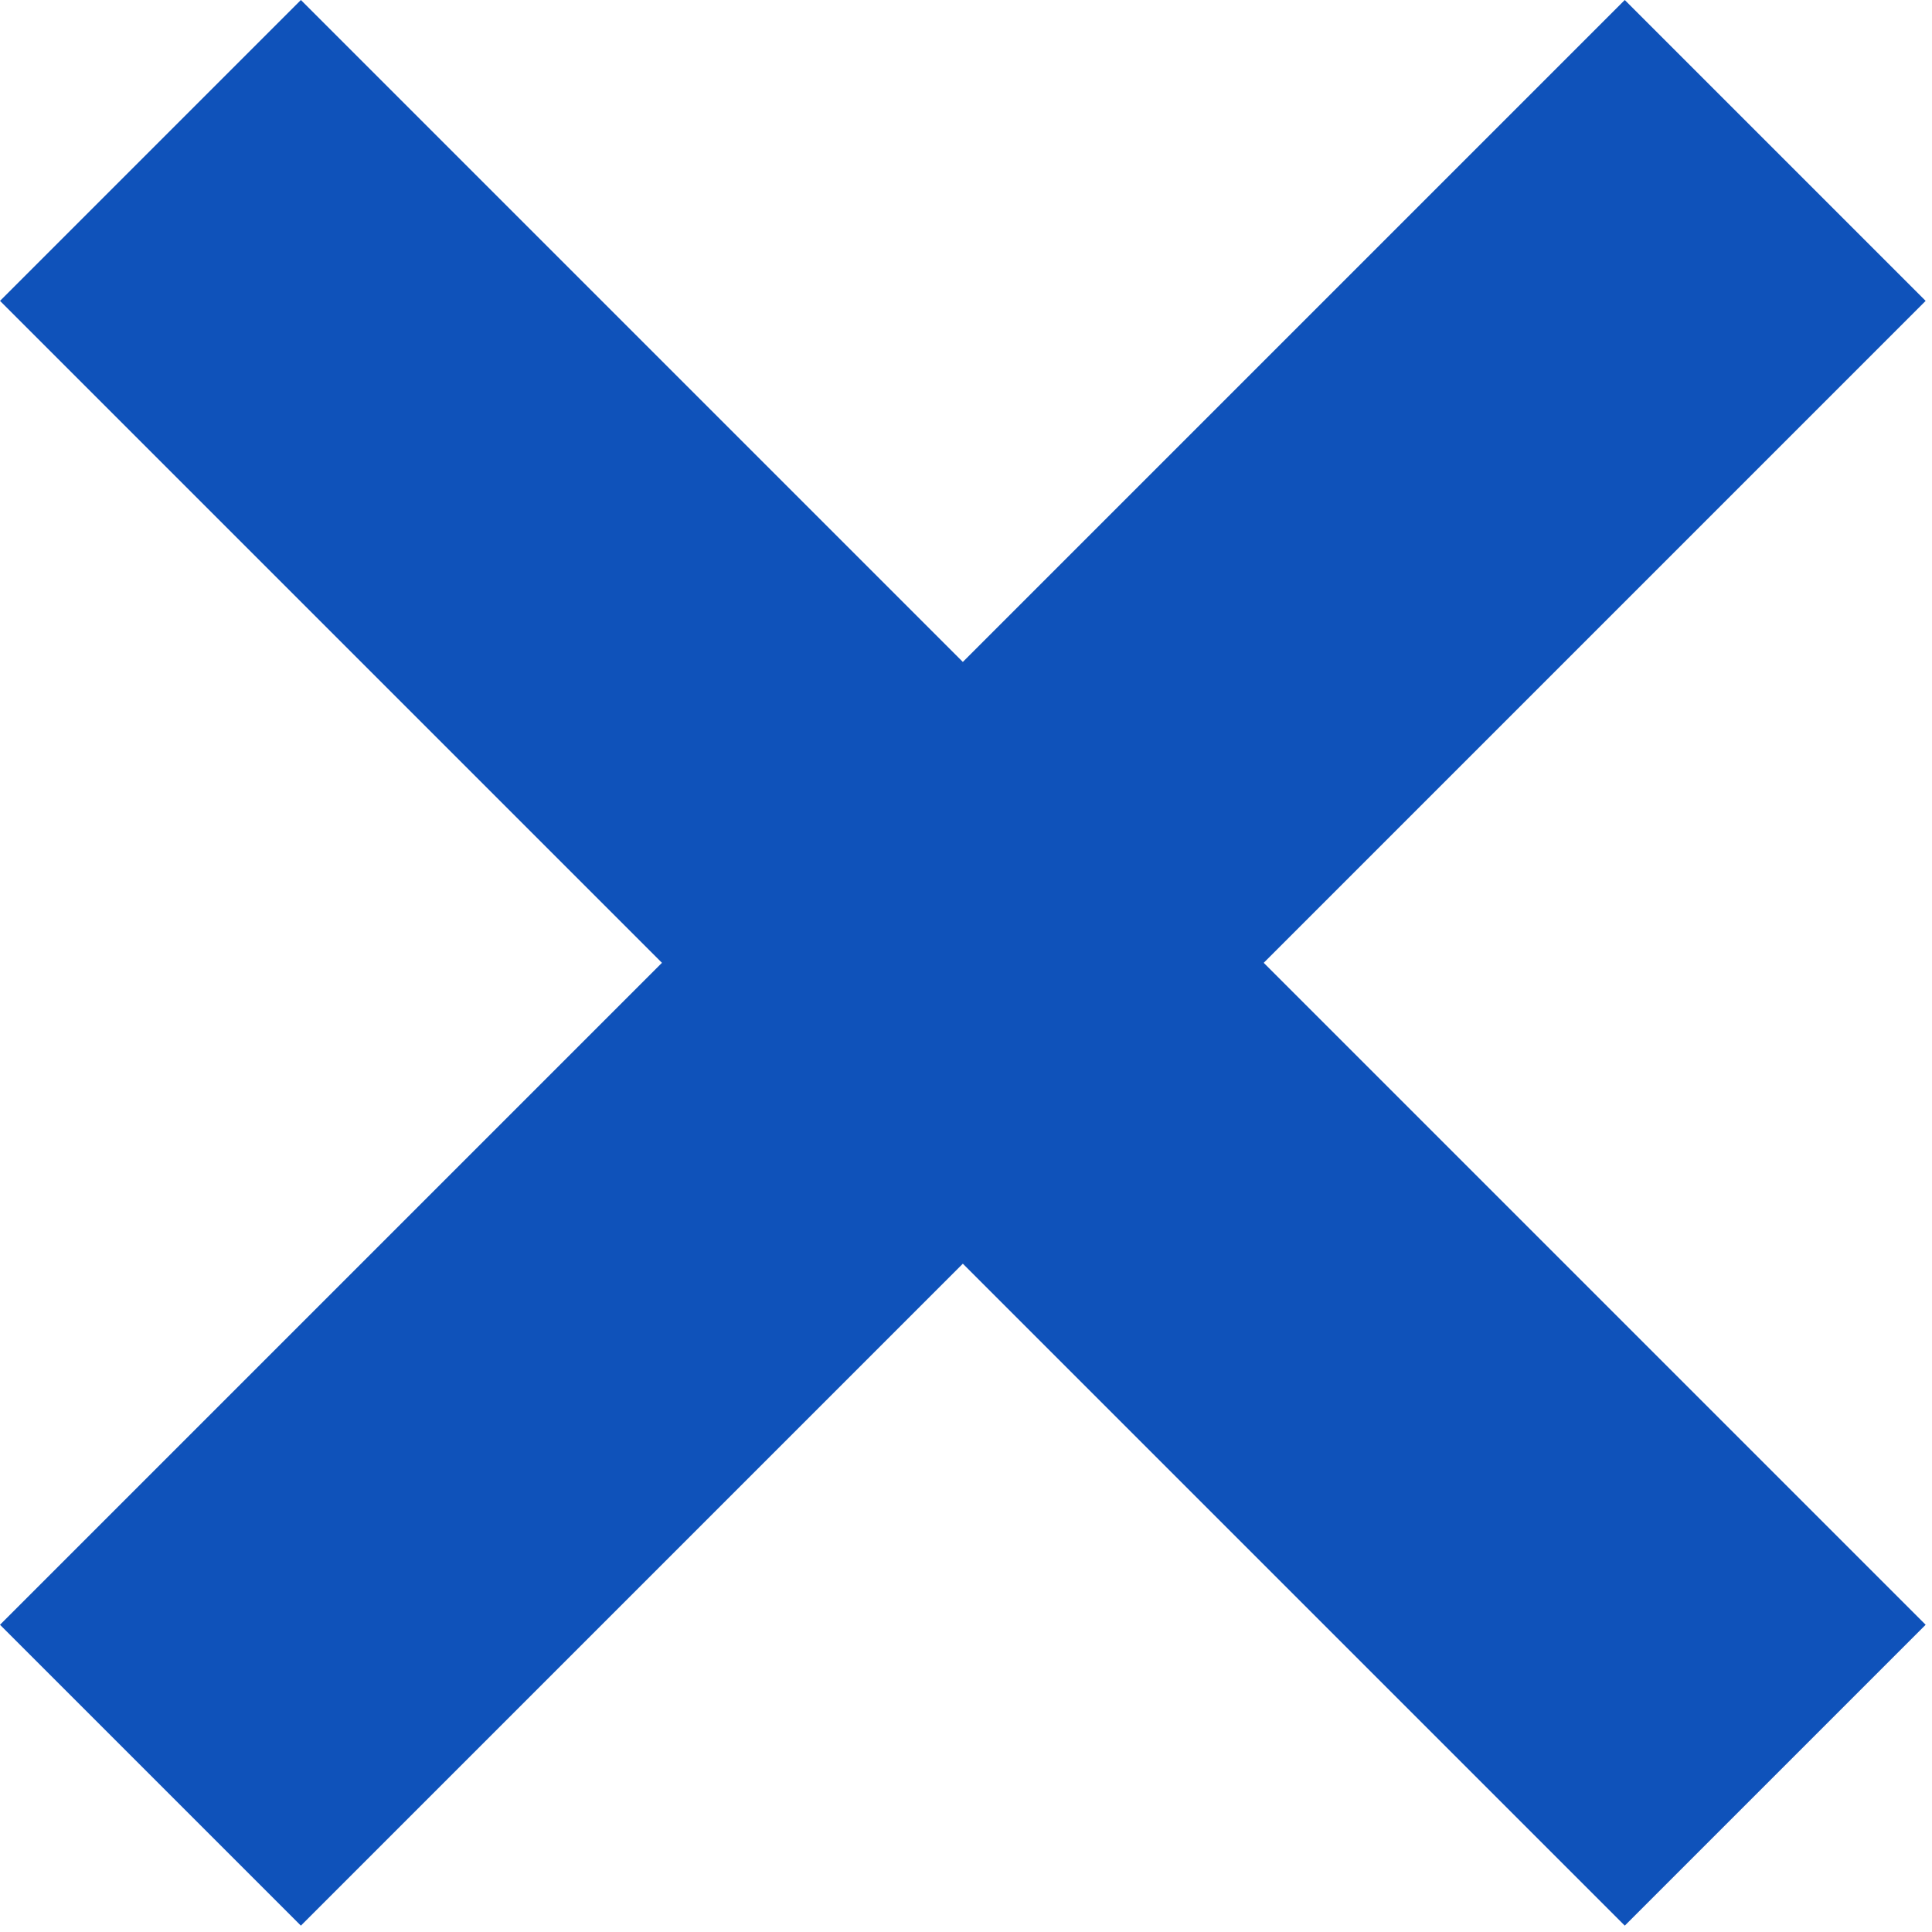<svg width="38" height="38" viewBox="0 0 38 38" fill="none" xmlns="http://www.w3.org/2000/svg">
<rect x="37.875" y="5.918" width="45.194" height="8.369" transform="rotate(135 37.875 5.918)" fill="#0F52BA"/>
<rect x="5.918" width="45.194" height="8.369" transform="rotate(45 5.918 0)" fill="#0F52BA"/>
</svg>
